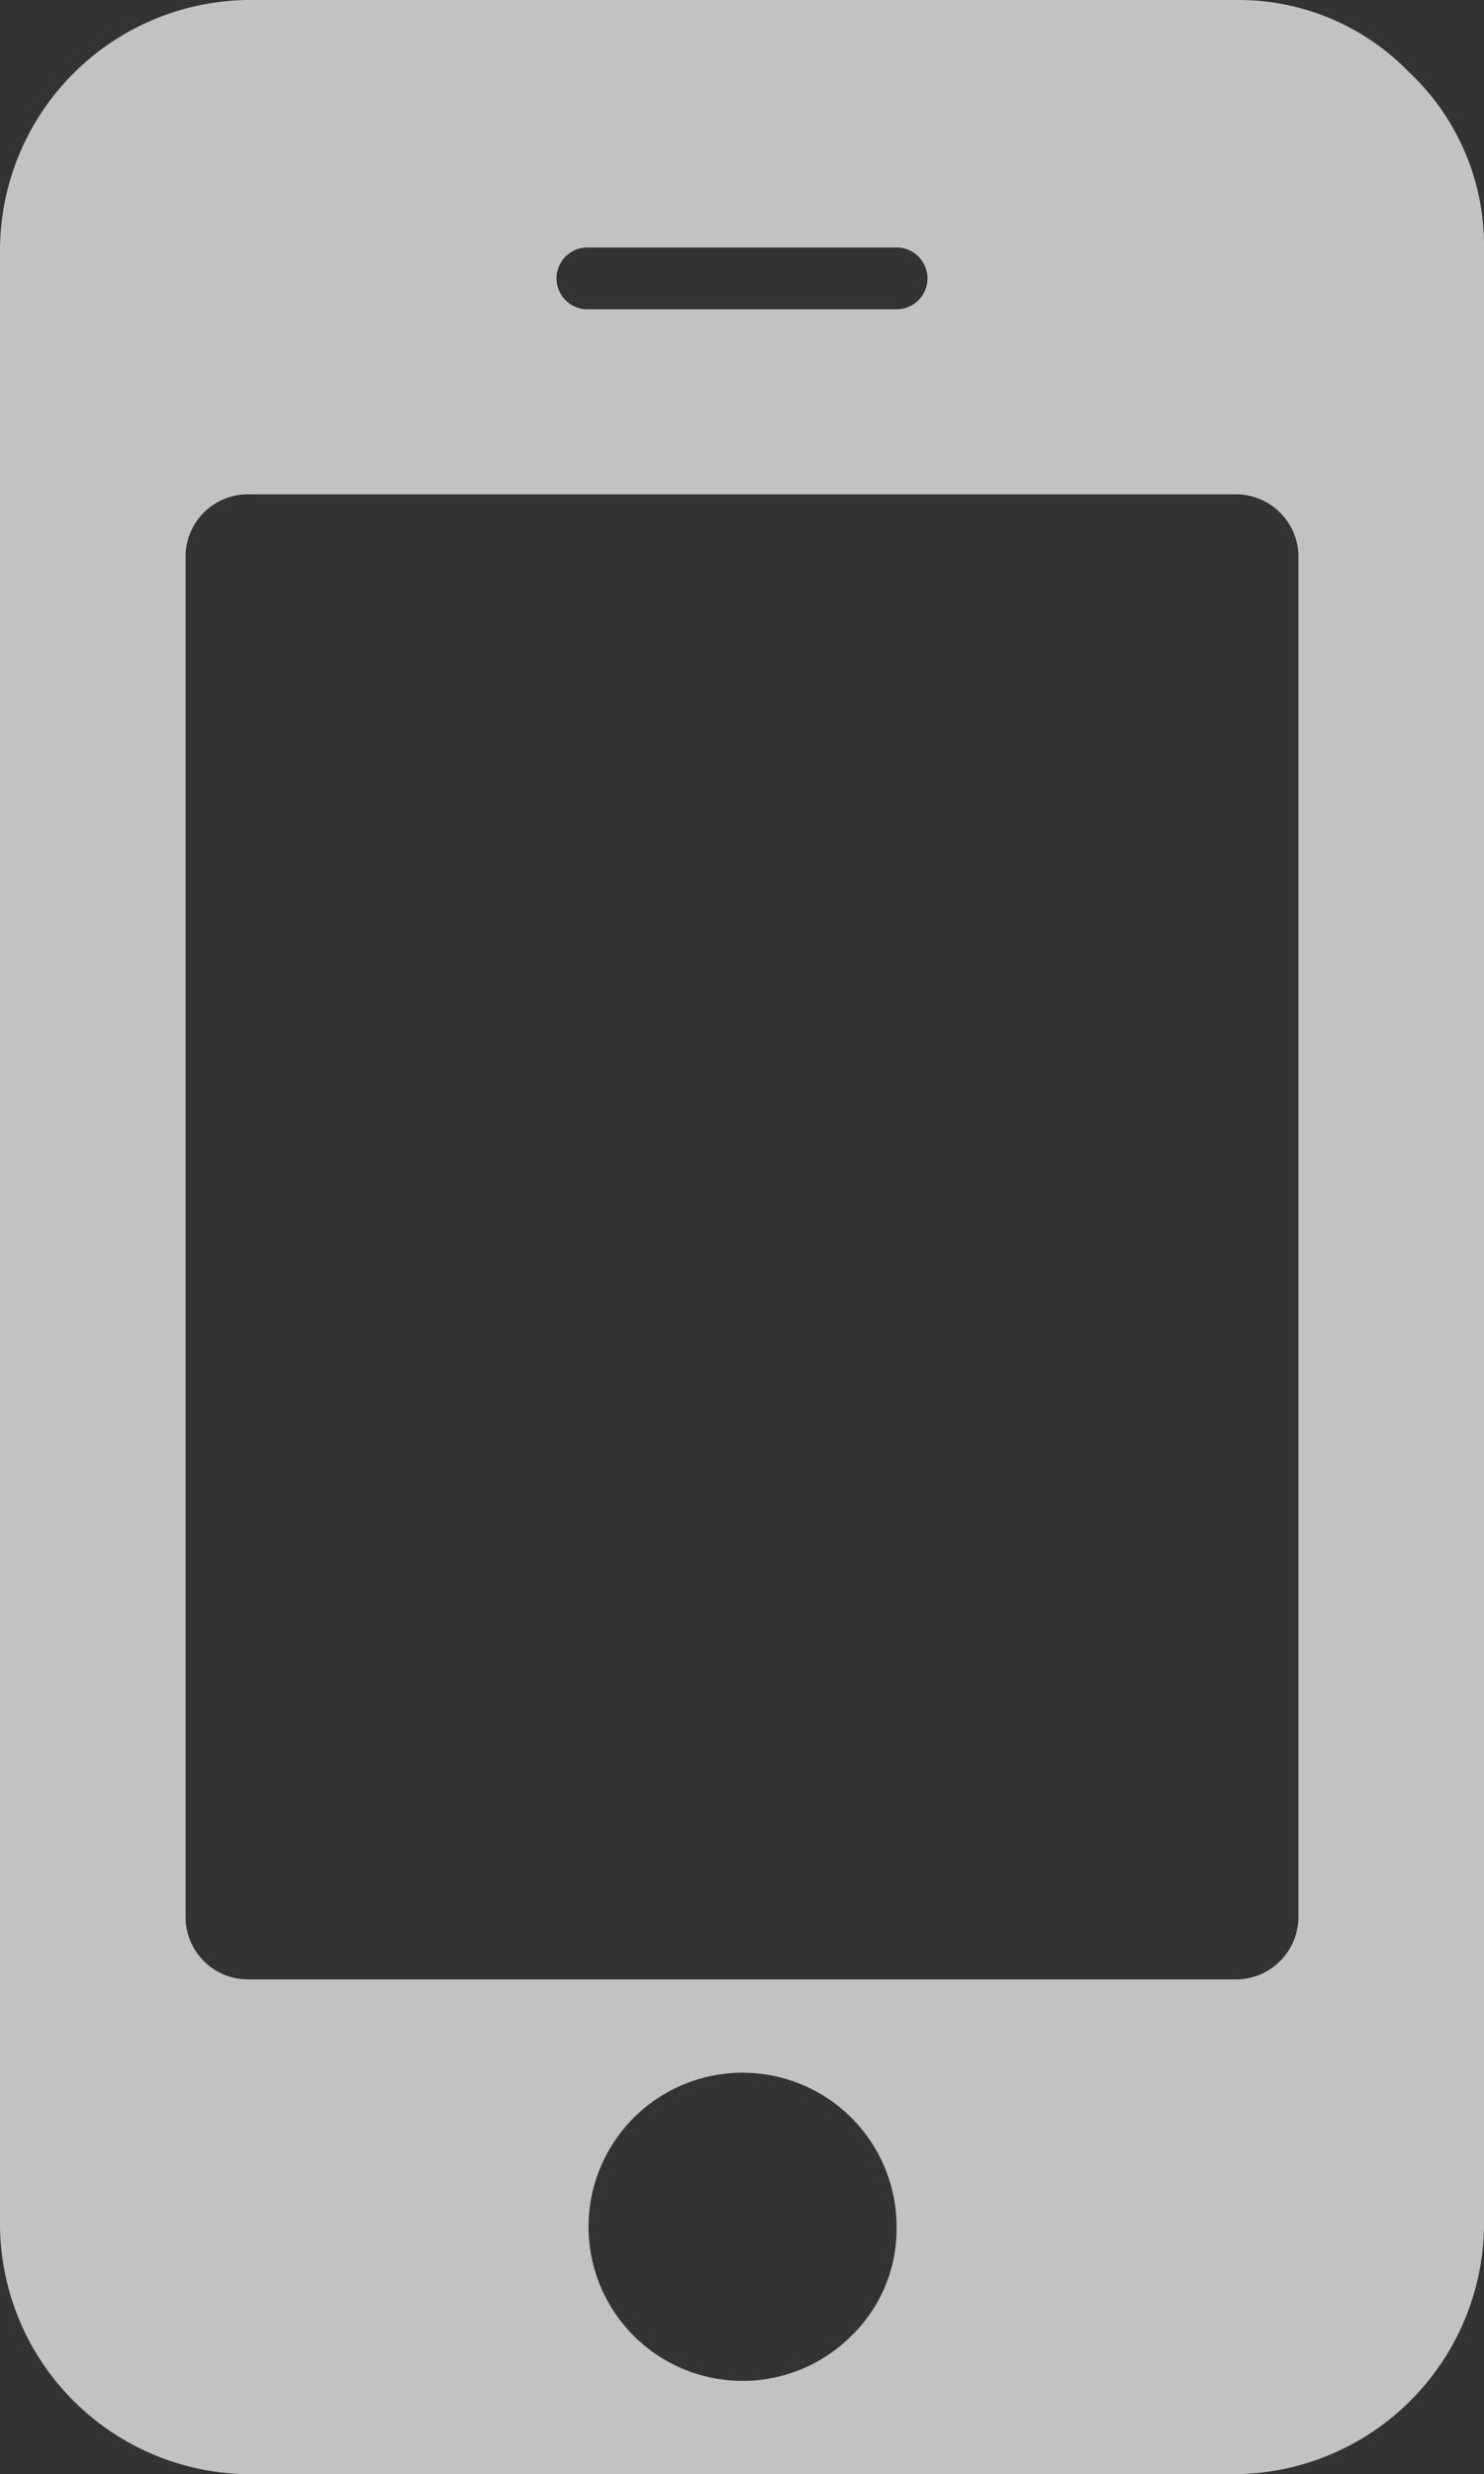 <svg xmlns="http://www.w3.org/2000/svg" width="9.269" height="15.447" viewBox="0 0 9.269 15.447">
    <rect x="0" y="0" width="9.269" height="15.447" fill="#333333" stroke="none"/>
    <defs>
        <style>
            .cls-1{opacity:.7}.cls-2{fill:#fff}
        </style>
    </defs>
    <g id="Group_911" class="cls-1" data-name="Group 911" transform="translate(-272 -379.89)">
        <path id="Path_979" d="M280.809 380.349a1.481 1.481 0 0 0-1.086-.459h-6.179a1.566 1.566 0 0 0-1.544 1.545v12.357a1.566 1.566 0 0 0 1.545 1.545h6.179a1.568 1.568 0 0 0 1.545-1.545v-12.357a1.484 1.484 0 0 0-.459-1.086zm-5.141 1.086h1.932a.193.193 0 1 1 0 .386h-1.931a.193.193 0 0 1 0-.386zm1.648 13.04a.962.962 0 1 1 .284-.682.93.93 0 0 1-.284.682zm2.794-2.613a.391.391 0 0 1-.386.386h-6.179a.39.39 0 0 1-.386-.386v-8.5a.39.39 0 0 1 .386-.386h6.179a.391.391 0 0 1 .386.386zm0 0" class="cls-2" data-name="Path 979"/>
    </g>
</svg>

